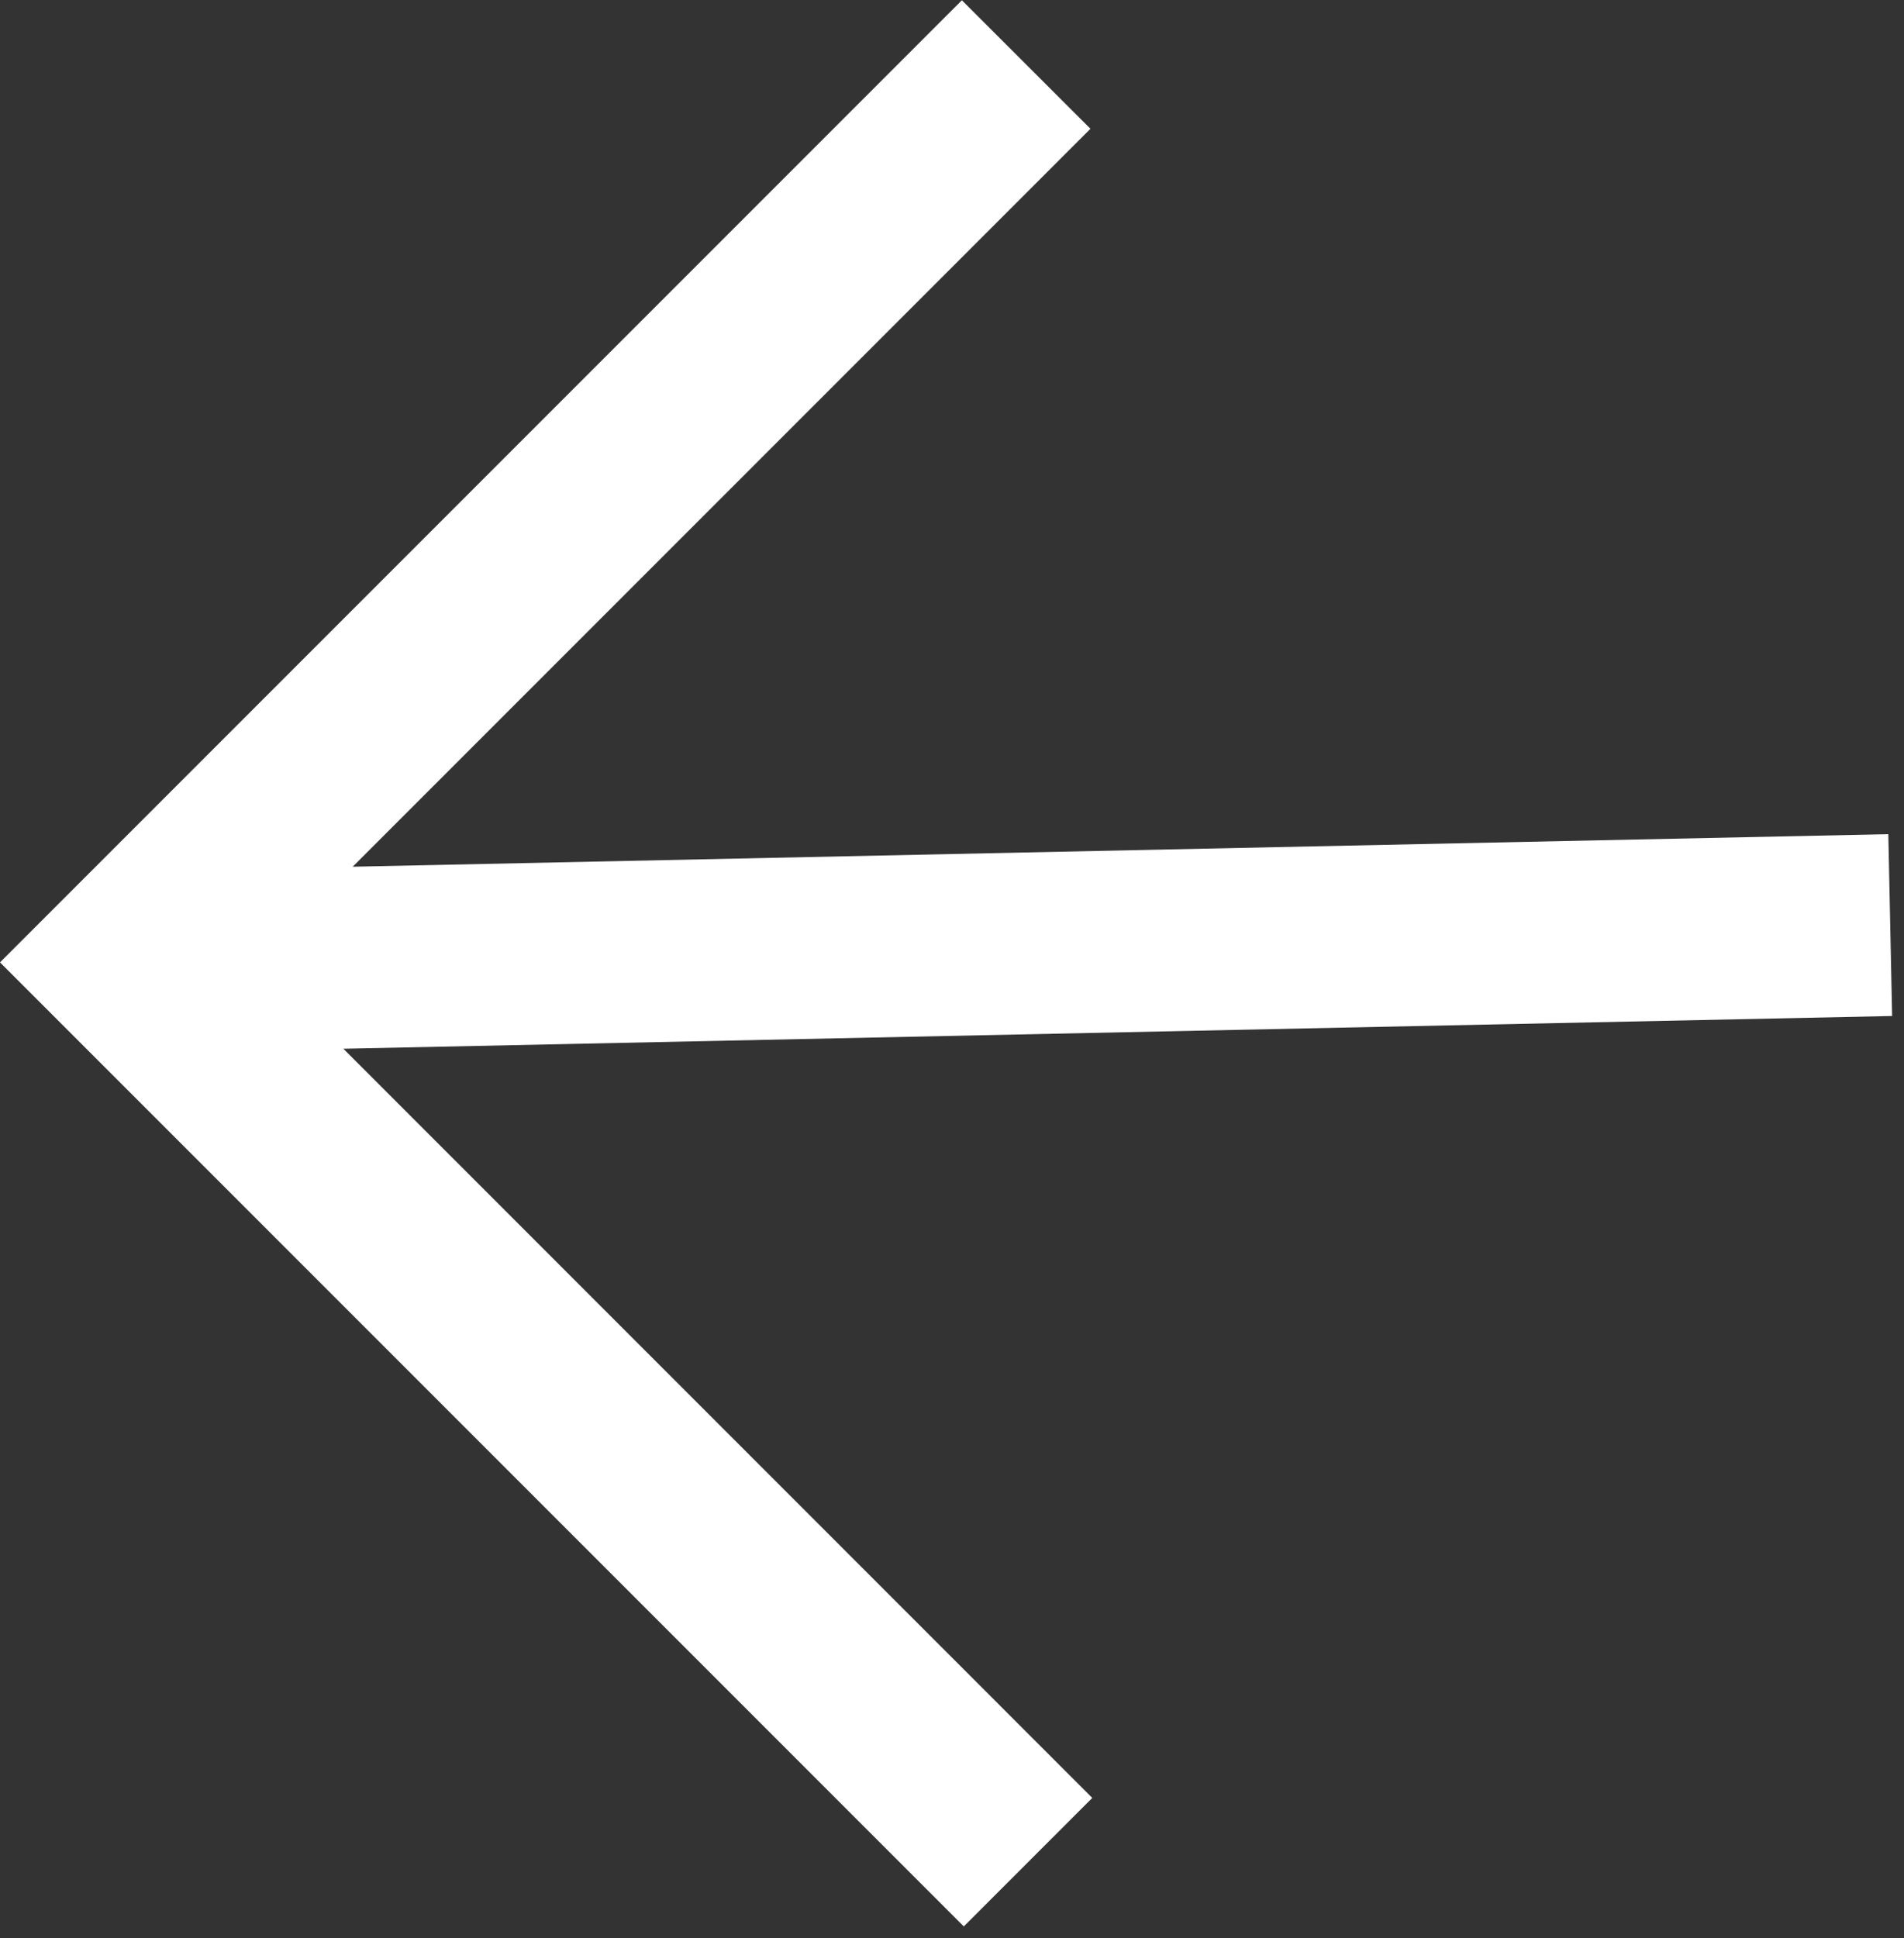 <?xml version="1.0" encoding="UTF-8"?> <svg xmlns="http://www.w3.org/2000/svg" viewBox="0 0 21.00 21.37"><rect x="0" y="0" width="21.00" height="21.37" fill="#333333" stroke="none"/><path fill="#ffffff" stroke="none" fill-opacity="1" stroke-width="1" stroke-opacity="1" clip-rule="evenodd" fill-rule="evenodd" id="tSvgcb794766c9" title="Path 1" d="M3.787 11.564C6.54 14.318 9.294 17.071 12.047 19.825C11.575 20.297 11.102 20.77 10.63 21.242C7.087 17.699 3.543 14.155 0 10.612C3.537 7.076 7.073 3.539 10.609 0.003C11.082 0.475 11.554 0.948 12.027 1.42C9.314 4.133 6.602 6.845 3.89 9.557C9.535 9.438 15.181 9.318 20.827 9.198C20.841 9.867 20.855 10.534 20.869 11.203C15.175 11.323 9.481 11.444 3.787 11.564Z"></path></svg> 